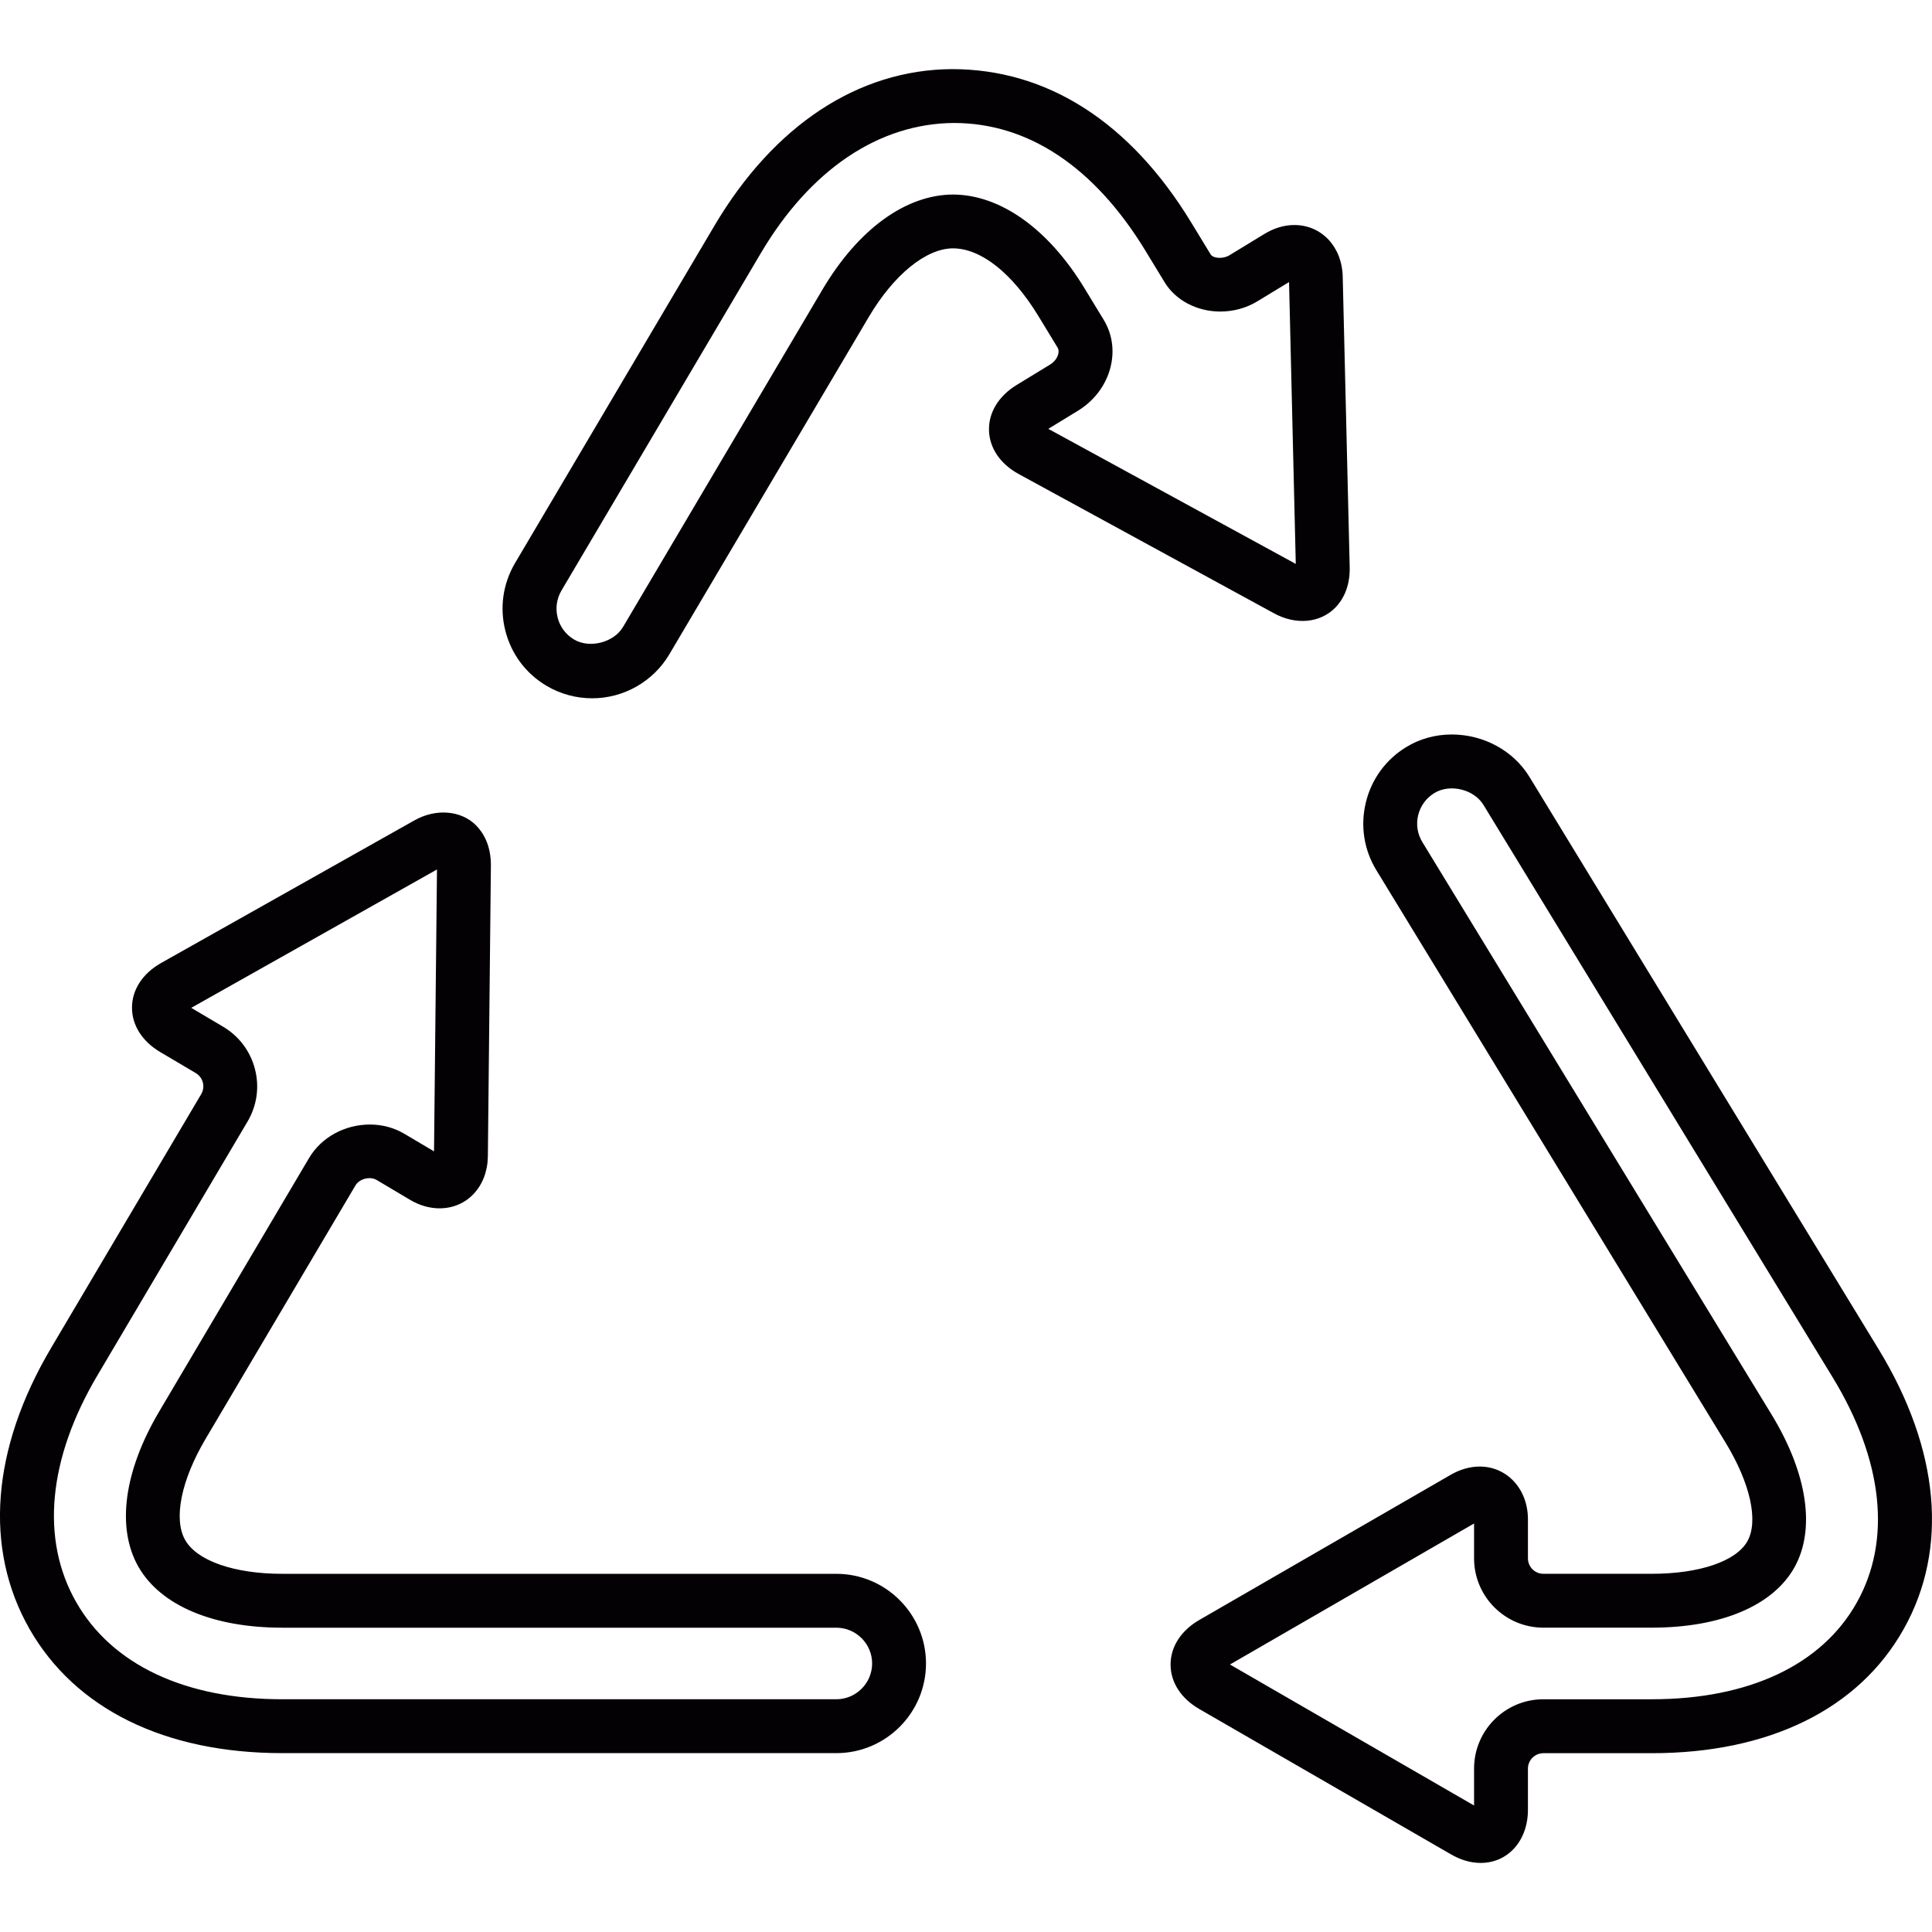 <?xml version="1.0" encoding="iso-8859-1"?>
<!-- Generator: Adobe Illustrator 18.1.1, SVG Export Plug-In . SVG Version: 6.00 Build 0)  -->
<svg version="1.1" id="Capa_1" xmlns="http://www.w3.org/2000/svg" xmlns:xlink="http://www.w3.org/1999/xlink" x="0px" y="0px"
	 viewBox="0 0 56.804 56.804" style="enable-background:new 0 0 56.804 56.804;" xml:space="preserve">
<g>
	<path style="fill:#030104;" d="M24.589,46.273H8.3c-1.411,0-2.507-0.381-2.856-0.994c-0.349-0.615-0.121-1.751,0.596-2.966
		l4.41-7.458c0.116-0.196,0.422-0.278,0.623-0.162l0.99,0.588c0.275,0.162,0.571,0.246,0.858,0.246c0.815,0,1.413-0.645,1.423-1.532
		l0.089-8.539C14.439,24.844,14.2,24.474,14,24.27c-0.439-0.446-1.187-0.507-1.82-0.147l-7.444,4.191
		c-0.538,0.305-0.851,0.778-0.855,1.302c-0.005,0.521,0.297,1.001,0.83,1.316l1.043,0.617c0.105,0.063,0.18,0.161,0.21,0.279
		c0.03,0.116,0.013,0.237-0.049,0.343L1.503,39.63c-1.756,2.97-1.981,5.902-0.637,8.261c1.344,2.355,3.983,3.654,7.435,3.654H24.59
		c1.453,0,2.636-1.183,2.636-2.637C27.224,47.455,26.042,46.273,24.589,46.273z M24.589,49.961L24.589,49.961H8.3
		c-2.858,0-5.01-1.015-6.06-2.856c-1.052-1.841-0.83-4.209,0.625-6.668l4.412-7.46c0.277-0.469,0.356-1.018,0.219-1.544
		c-0.136-0.527-0.469-0.969-0.936-1.246l-0.937-0.555l7.225-4.068l-0.087,8.288l-0.883-0.523c-0.297-0.174-0.643-0.266-1.002-0.266
		c-0.742,0-1.427,0.376-1.788,0.983l-4.412,7.462c-1.035,1.754-1.257,3.413-0.608,4.555c0.652,1.141,2.195,1.794,4.232,1.794h16.289
		c0.58,0,1.053,0.473,1.053,1.052C25.641,49.488,25.169,49.961,24.589,49.961z M55.231,39.664L55.231,39.664L44.969,22.843
		c-0.469-0.77-1.345-1.248-2.286-1.248c-0.481,0-0.944,0.129-1.337,0.37c-0.602,0.367-1.024,0.947-1.189,1.633
		c-0.165,0.685-0.054,1.391,0.312,1.99l10.262,16.821c0.73,1.197,0.978,2.312,0.646,2.905c-0.332,0.592-1.411,0.958-2.815,0.958
		h-3.184c-0.25,0-0.454-0.204-0.454-0.454v-1.149c0-0.884-0.61-1.55-1.419-1.55c-0.282,0-0.576,0.083-0.849,0.241l-7.395,4.27
		c-0.536,0.311-0.844,0.787-0.844,1.31c0,0.522,0.308,0.999,0.844,1.308l7.395,4.27c0.291,0.169,0.586,0.255,0.878,0.255
		c0.806,0,1.39-0.657,1.39-1.562v-1.21c0-0.25,0.204-0.454,0.454-0.454h3.184c3.459,0,6.092-1.298,7.411-3.652
		C57.296,45.538,57.032,42.616,55.231,39.664z M54.593,47.118c-1.028,1.833-3.169,2.843-6.031,2.843h-3.184
		c-1.124,0-2.038,0.914-2.038,2.038v1.086l-7.177-4.146l7.177-4.146v1.025c0,1.124,0.914,2.038,2.038,2.038h3.184
		c2.036,0,3.565-0.645,4.195-1.768c0.631-1.126,0.385-2.768-0.674-4.505L41.821,24.761c-0.146-0.238-0.191-0.519-0.125-0.792
		c0.066-0.272,0.235-0.505,0.478-0.653c0.461-0.281,1.165-0.108,1.443,0.351l10.262,16.822
		C55.368,42.93,55.622,45.284,54.593,47.118z M39.262,17.864c0.2-0.206,0.437-0.582,0.421-1.196l-0.205-8.539
		c-0.022-0.877-0.622-1.513-1.424-1.513c-0.293,0-0.595,0.09-0.874,0.26l-1.034,0.63c-0.19,0.116-0.478,0.092-0.551-0.026
		l-0.573-0.941c-1.796-2.949-4.229-4.507-7.036-4.507c-2.755,0.018-5.233,1.652-6.979,4.602l-5.863,9.92
		c-0.358,0.607-0.46,1.317-0.284,1.998c0.175,0.682,0.604,1.255,1.212,1.614c0.404,0.239,0.867,0.365,1.34,0.365
		c0.928,0,1.797-0.495,2.268-1.294l5.865-9.92c0.732-1.237,1.679-2.01,2.47-2.015c0.825,0,1.738,0.721,2.507,1.977l0.573,0.941
		c0.034,0.056,0.039,0.13,0.013,0.211c-0.034,0.114-0.12,0.219-0.24,0.292l-0.98,0.598c-0.527,0.323-0.822,0.807-0.81,1.328
		c0.012,0.523,0.332,0.993,0.874,1.289l7.496,4.089C38.099,18.387,38.816,18.319,39.262,17.864z M31.694,12.076
		c0.447-0.274,0.777-0.691,0.928-1.175c0.161-0.522,0.099-1.056-0.174-1.502l-0.574-0.943c-1.063-1.738-2.471-2.736-3.863-2.736
		c-1.388,0.01-2.783,1.026-3.828,2.792l-5.865,9.922c-0.267,0.453-0.978,0.643-1.439,0.369c-0.241-0.142-0.414-0.37-0.483-0.644
		c-0.07-0.272-0.03-0.556,0.113-0.798l5.863-9.921c1.449-2.45,3.465-3.81,5.675-3.824c2.186,0,4.13,1.296,5.624,3.745l0.574,0.943
		c0.323,0.528,0.949,0.856,1.633,0.856c0.388,0,0.767-0.103,1.093-0.302L37.9,8.293l0.198,8.287l-7.276-3.971L31.694,12.076z"/>
</g>
<g>
</g>
<g>
</g>
<g>
</g>
<g>
</g>
<g>
</g>
<g>
</g>
<g>
</g>
<g>
</g>
<g>
</g>
<g>
</g>
<g>
</g>
<g>
</g>
<g>
</g>
<g>
</g>
<g>
</g>
</svg>
